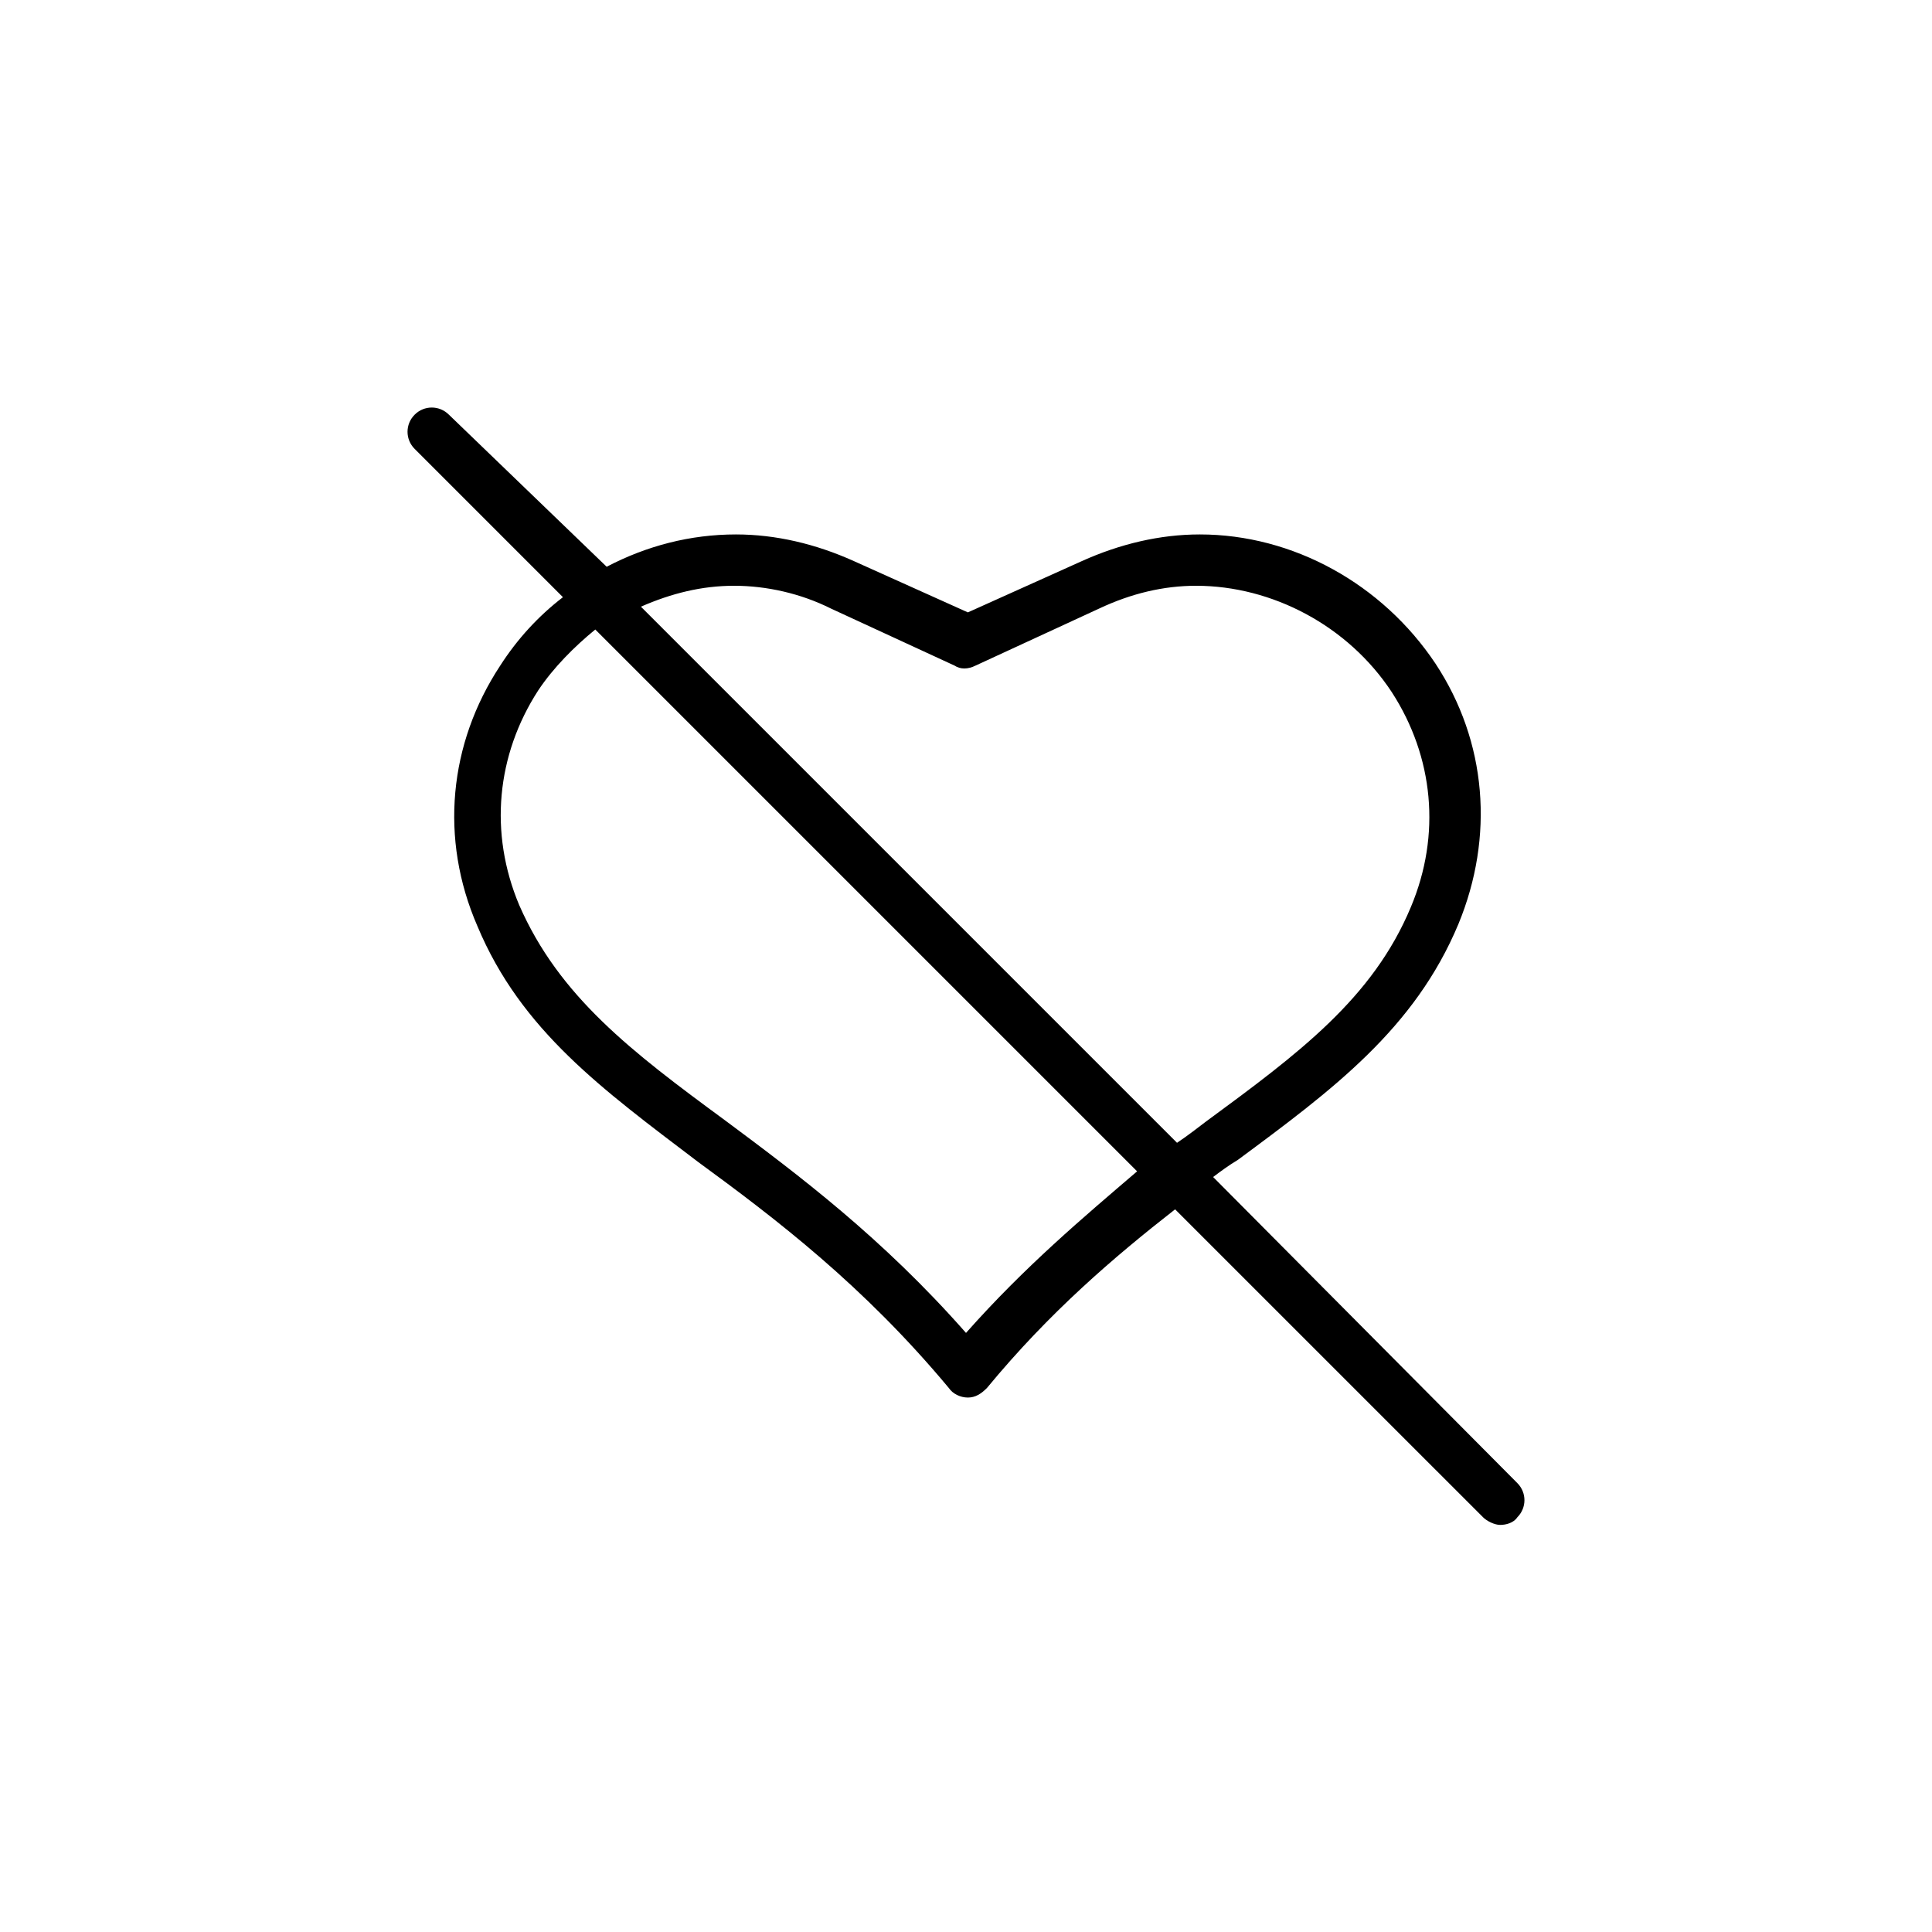 <?xml version="1.0" encoding="UTF-8"?>
<!-- Uploaded to: SVG Repo, www.svgrepo.com, Generator: SVG Repo Mixer Tools -->
<svg fill="#000000" width="800px" height="800px" version="1.1" viewBox="144 144 512 512" xmlns="http://www.w3.org/2000/svg">
 <path d="m465.49 455.92c2.016-1.512 4.031-3.023 6.551-4.535 25.191-18.641 46.855-34.762 58.441-62.473 9.574-23.176 7.559-48.367-6.047-69.023-14.105-21.16-37.785-34.258-62.473-34.258-10.578 0-21.16 2.519-31.234 7.055l-30.23 13.602-30.23-13.602c-10.078-4.535-20.656-7.055-31.234-7.055-12.09 0-23.68 3.023-34.258 8.566l-41.816-40.305c-2.519-2.519-6.551-2.519-9.07 0s-2.519 6.551 0 9.07l39.297 39.297c-6.551 5.039-12.09 11.082-16.625 18.137-13.602 20.656-16.121 45.848-6.047 69.023 11.586 27.711 33.25 43.328 58.441 62.473 20.656 15.113 43.832 32.746 66.504 59.953 1.008 1.512 3.023 2.519 5.039 2.519s3.527-1.008 5.039-2.519c16.625-20.152 33.754-34.762 49.879-47.359l81.617 81.613c1.008 1.008 3.023 2.016 4.535 2.016 1.512 0 3.527-0.504 4.535-2.016 2.519-2.519 2.519-6.551 0-9.07zm-65.492 41.312c-22.168-25.191-44.336-41.816-63.984-56.426-24.688-18.137-43.832-32.746-54.41-56.93-8.062-19.145-6.047-39.801 5.039-56.93 4.031-6.047 9.574-11.586 15.113-16.121l143.59 143.59c-14.109 12.086-29.727 25.188-45.344 42.82zm55.922-50.383-142.07-142.07c8.062-3.527 16.121-5.543 24.688-5.543s17.633 2.016 25.695 6.047l32.746 15.113c1.512 1.008 3.527 1.008 5.543 0l32.746-15.113c8.566-4.031 17.129-6.047 25.695-6.047 20.152 0 40.305 10.578 51.891 28.215 11.082 17.129 13.098 37.785 5.039 56.93-10.078 24.184-29.727 38.793-54.41 56.93-2.016 1.516-4.535 3.527-7.559 5.543z"/>
</svg>